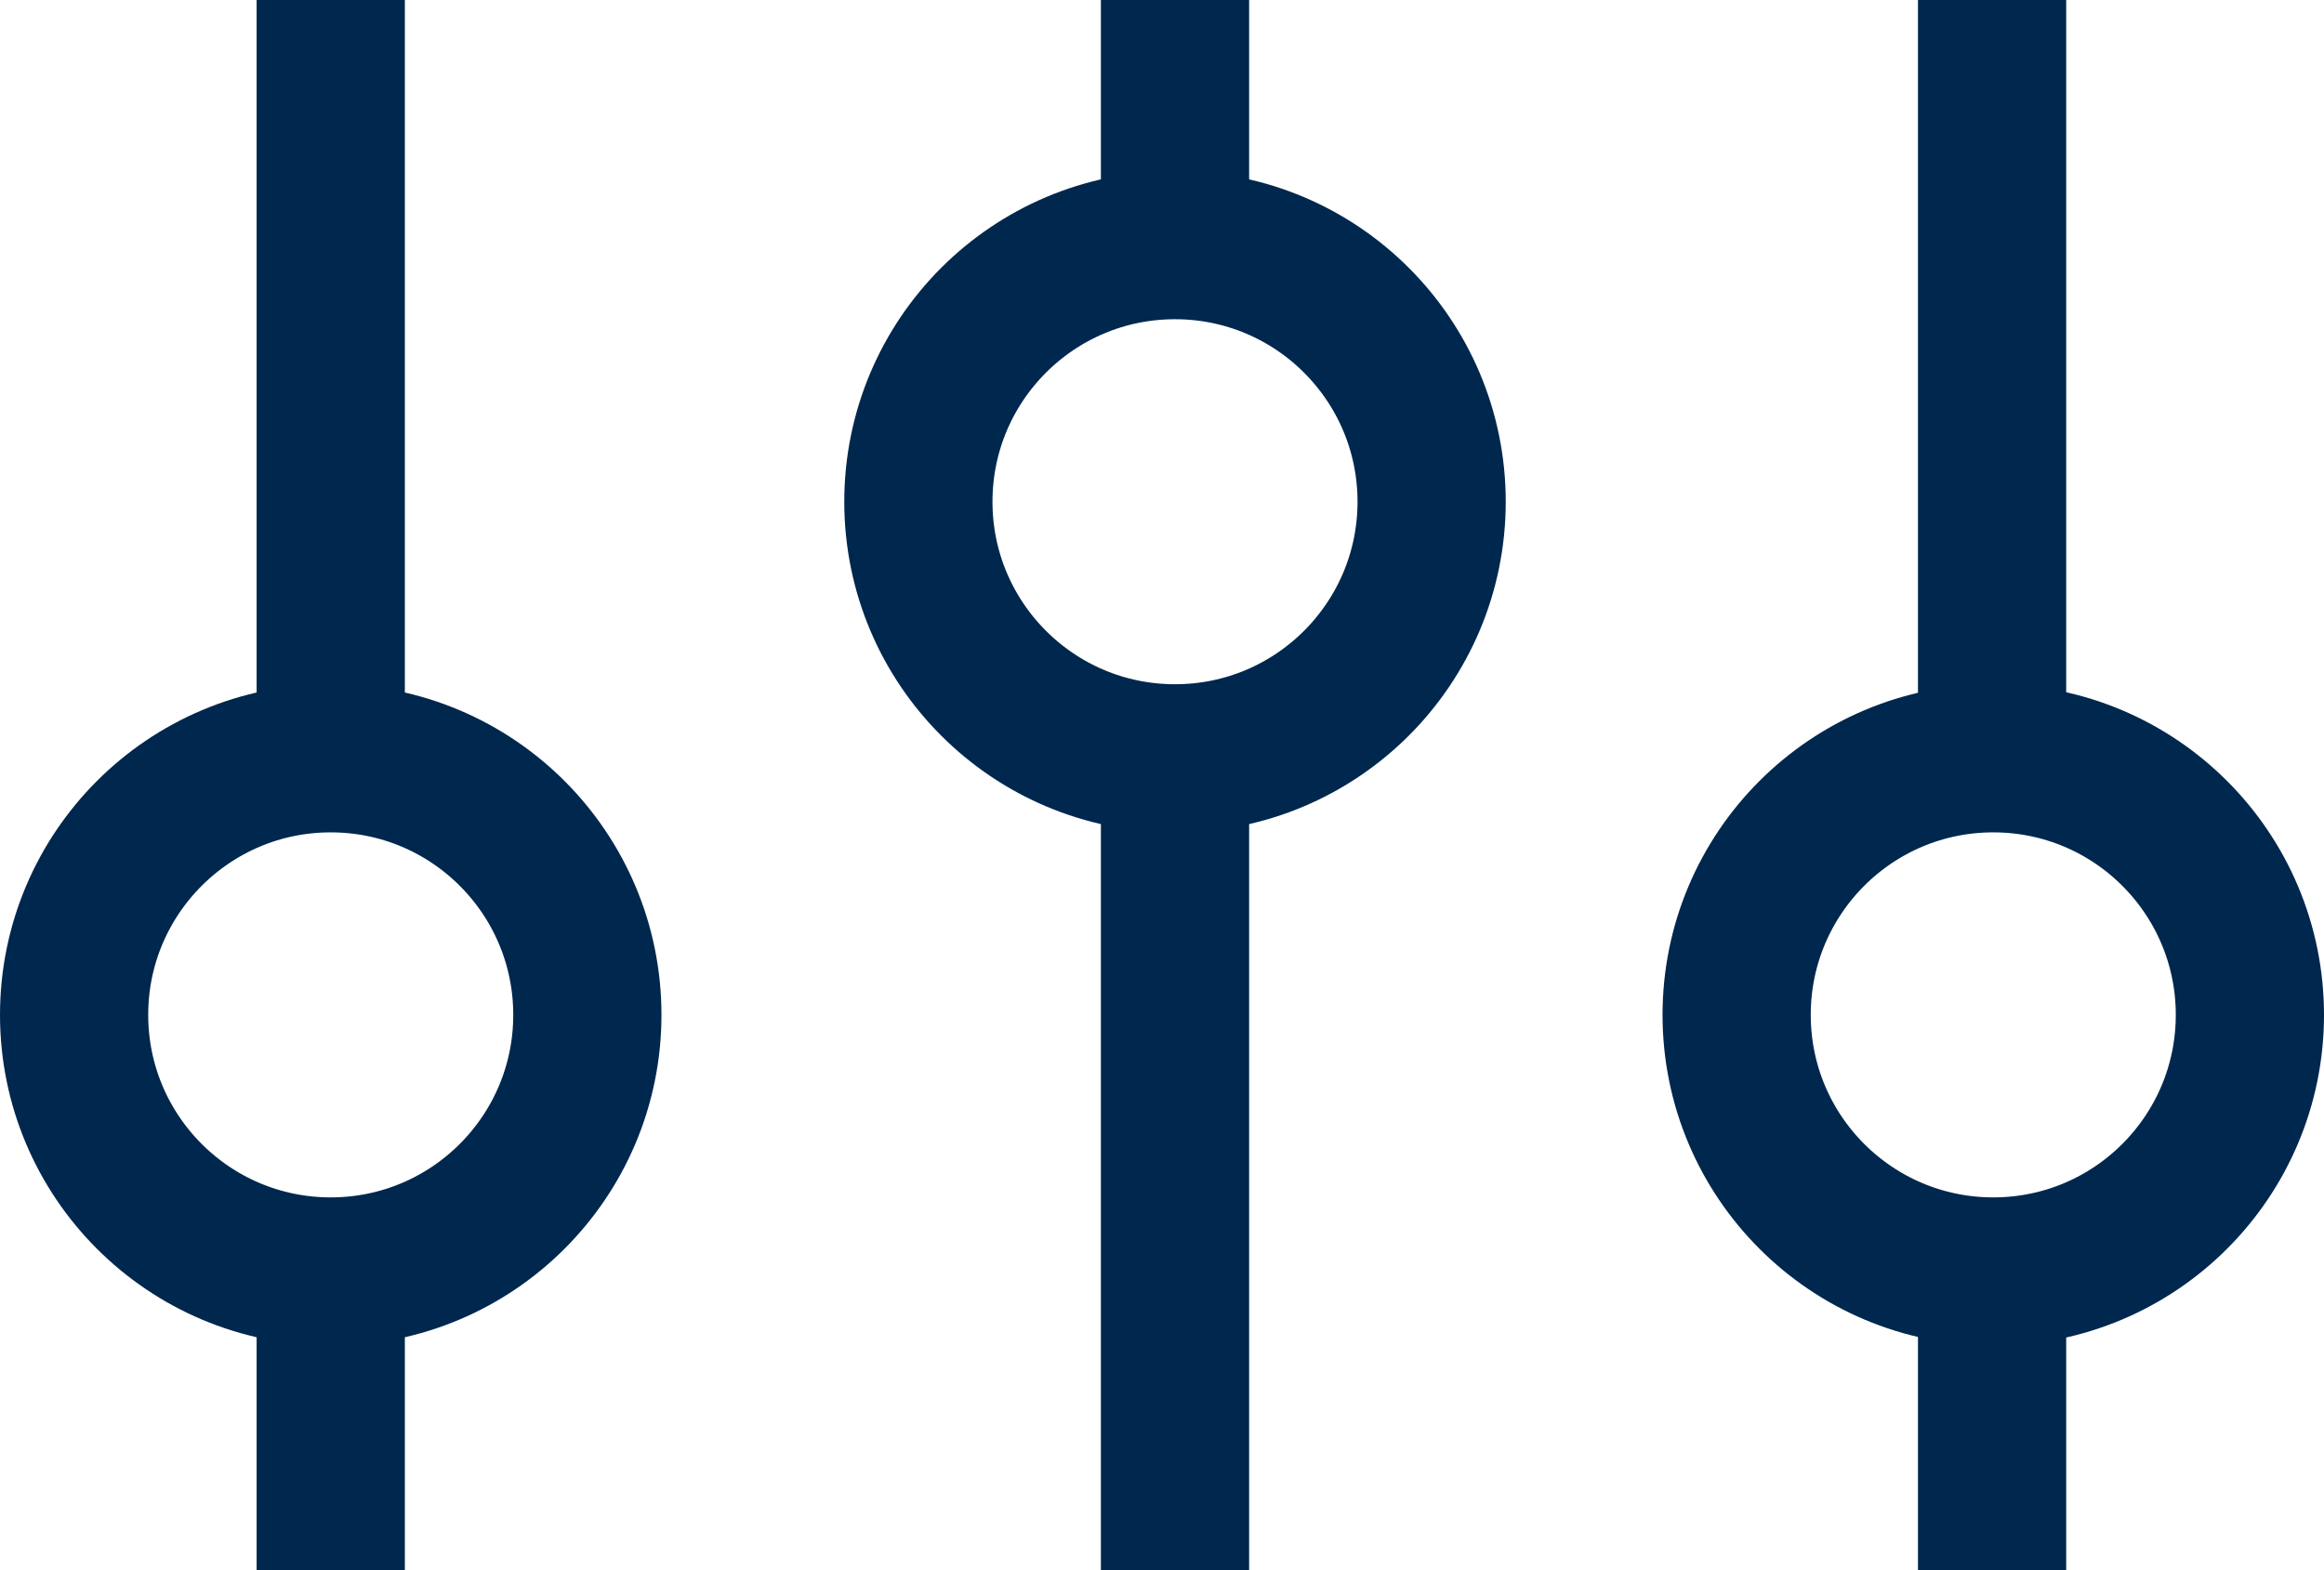 <svg xmlns="http://www.w3.org/2000/svg" width="31.361" height="21.19"><g transform="translate(-802.733 -3833.806)" fill="none" stroke="#00274d" stroke-width="2"><path transform="translate(807.196 3850.991)" stroke-miterlimit="10" d="M0 0L0 4.006"/><path transform="translate(818.589 3843.991)" stroke-miterlimit="10" d="M0 0L0 11.005"/><path transform="translate(829.615 3850.991)" stroke-miterlimit="10" d="M0 0L0 4.006"/><circle cx="3.463" cy="3.463" r="3.463" transform="translate(826.168 3844.039)"/><circle cx="3.463" cy="3.463" r="3.463" transform="translate(815.126 3837.114)"/><circle cx="3.463" cy="3.463" r="3.463" transform="translate(803.733 3844.039)"/><path transform="translate(829.615 3833.806)" stroke-miterlimit="10" d="M0 0L0 10.185"/><path transform="translate(818.589 3833.806)" stroke-miterlimit="10" d="M0 0L0 3.185"/><path transform="translate(807.196 3833.806)" stroke-miterlimit="10" d="M0 0L0 10.185"/></g></svg>